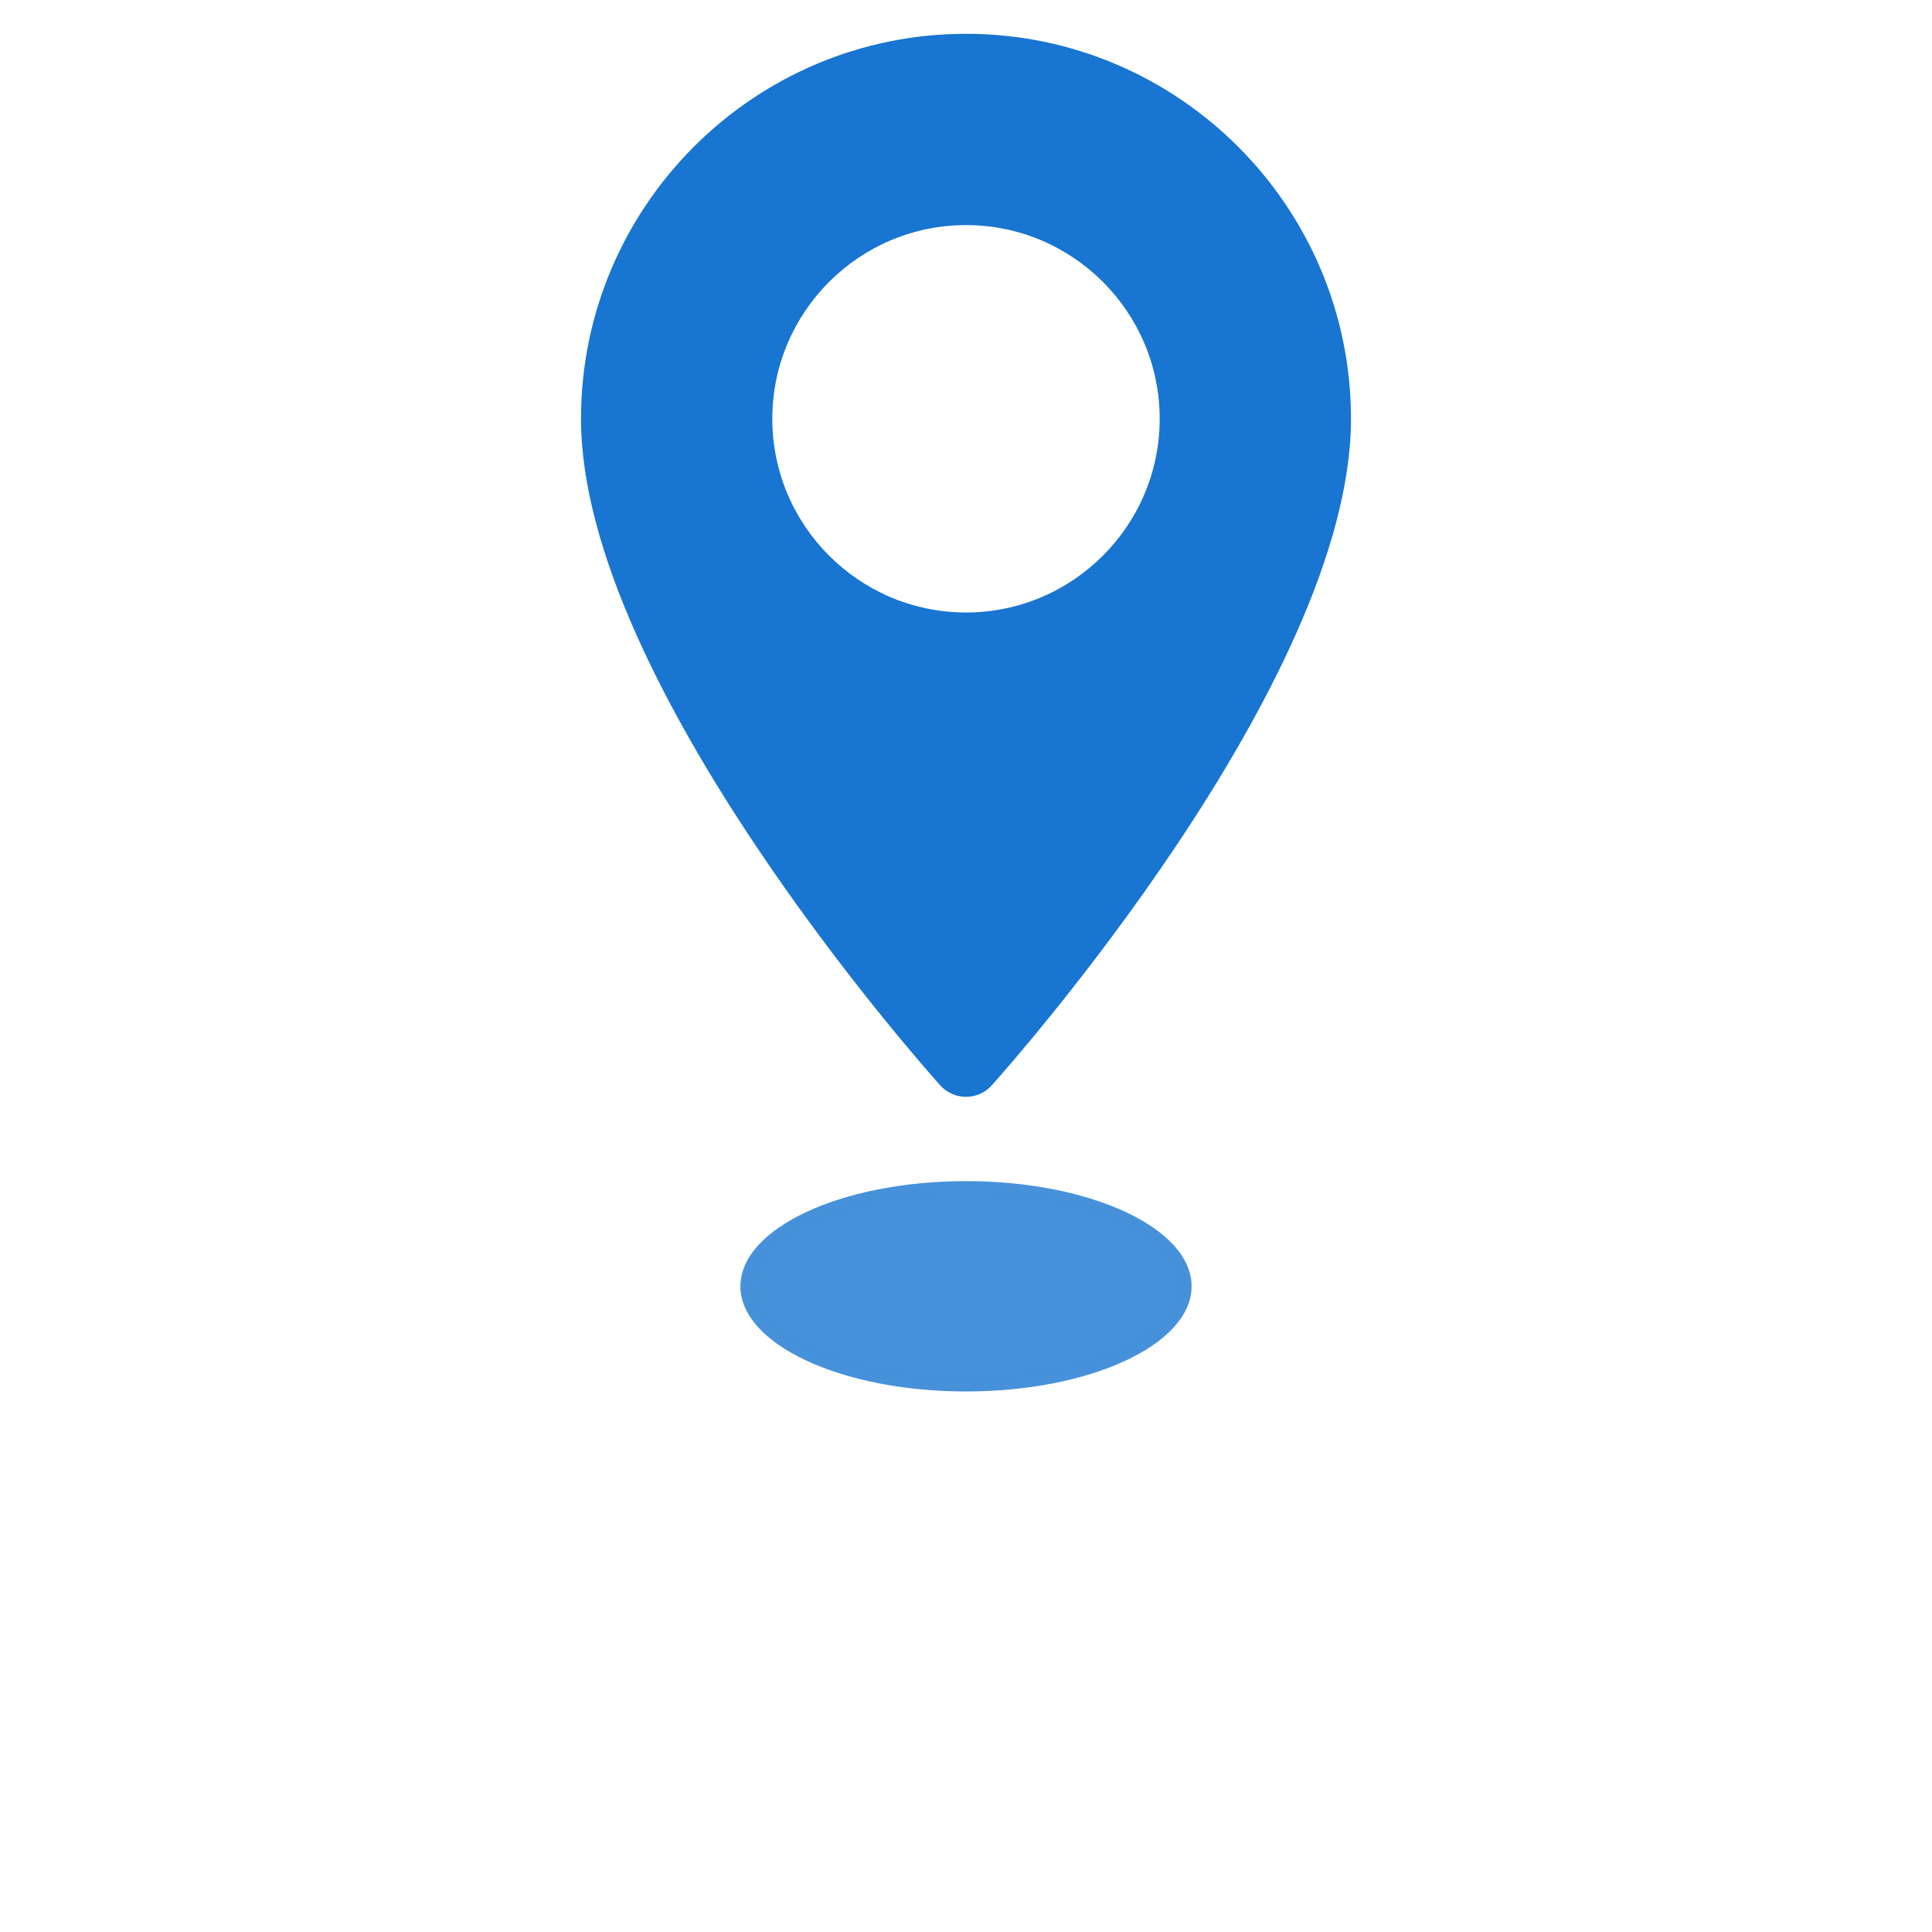<svg xmlns="http://www.w3.org/2000/svg" xmlns:xlink="http://www.w3.org/1999/xlink" viewBox="0 0 1920 1920" width="1920" height="1920" preserveAspectRatio="xMidYMid meet" style="width: 100%; height: 100%; transform: translate3d(0px, 0px, 0px); content-visibility: visible;"><defs><clipPath id="__lottie_element_13"><rect width="1920" height="1920" x="0" y="0"></rect></clipPath></defs><g clip-path="url(#__lottie_element_13)"><g transform="matrix(1,0,0,1.23,436.885,-330.223)" opacity="0.8" style="display: block;"><g opacity="1" transform="matrix(1,0,0,1,523.115,1307.748)"><path fill="rgb(24,117,209)" fill-opacity="1" d=" M224.182,0 C224.182,46.929 123.812,84.972 0,84.972 C-123.812,84.972 -224.182,46.929 -224.182,0 C-224.182,-46.929 -123.812,-84.972 0,-84.972 C123.812,-84.972 224.182,-46.929 224.182,0z"></path></g></g><g transform="matrix(1,0,0,1,436.885,33.343)" opacity="1" style="display: block;"><g opacity="1" transform="matrix(1,0,0,1,523.115,530.367)"><path fill="rgb(24,117,209)" fill-opacity="1" d=" M0,-530.117 C-210.963,-530.117 -382.593,-358.487 -382.593,-147.526 C-382.593,114.283 -40.21,498.633 -25.633,514.867 C-11.94,530.117 11.965,530.09 25.633,514.867 C40.21,498.633 382.593,114.283 382.593,-147.526 C382.589,-358.487 210.961,-530.117 0,-530.117z M0,44.966 C-106.141,44.966 -192.49,-41.386 -192.49,-147.526 C-192.49,-253.667 -106.139,-340.016 0,-340.016 C106.139,-340.016 192.488,-253.665 192.488,-147.524 C192.488,-41.383 106.139,44.966 0,44.966z"></path></g></g><g transform="matrix(0.445,0,0,0.38,727.415,810.961)" opacity="0.042" style="display: block;"><g opacity="1" transform="matrix(1,0,0,1,523.115,1227.748)"><path stroke-linecap="butt" stroke-linejoin="miter" fill-opacity="0" stroke-miterlimit="10" stroke="rgb(24,117,209)" stroke-opacity="1" stroke-width="20.385" d=" M0,-244.865 C265.484,-244.865 480.701,-135.235 480.701,0.001 C480.701,135.236 265.484,244.866 0,244.866 C-265.484,244.866 -480.701,135.236 -480.701,0.001 C-480.701,-135.235 -265.484,-244.865 0,-244.865z"></path></g></g></g></svg>